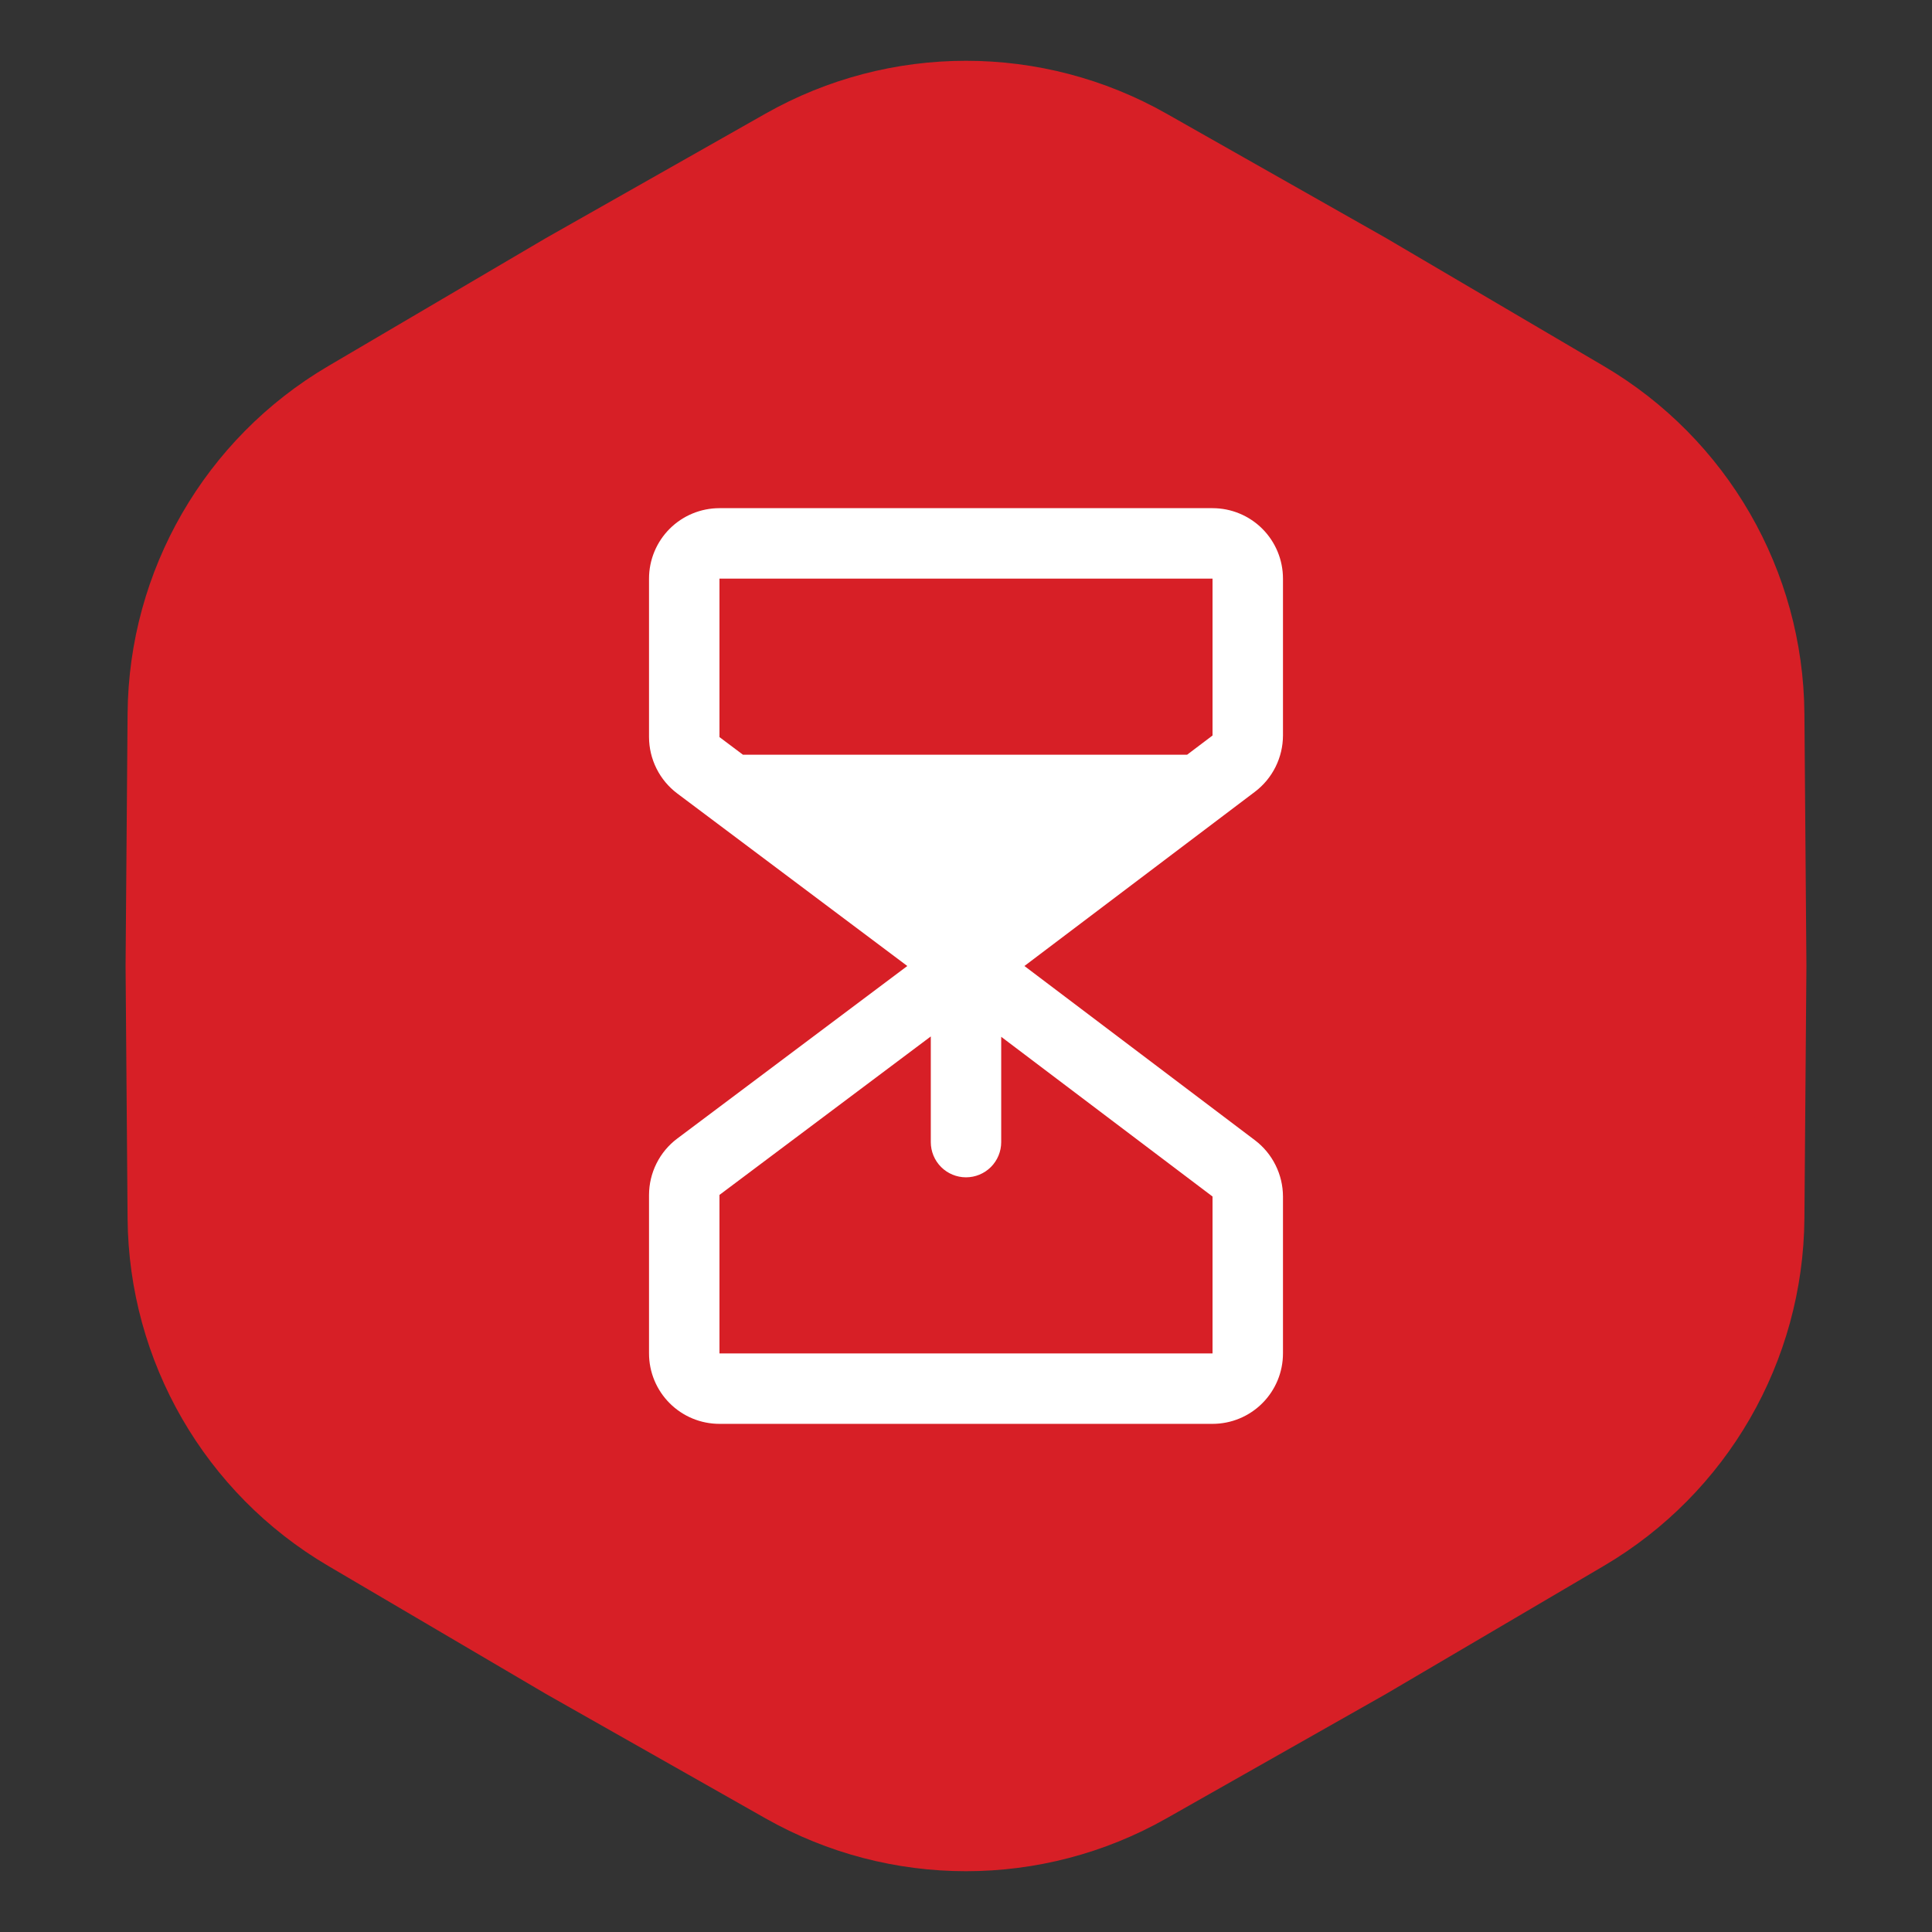 <svg width="76" height="76" viewBox="0 0 76 76" fill="none" xmlns="http://www.w3.org/2000/svg">
<rect x="0" y="0" width="76" height="76" fill="#333333" stroke="none"/>
<path d="M30.604 5.342C35.192 2.741 40.808 2.741 45.397 5.342L54.03 10.235L62.585 15.265C67.131 17.939 69.939 22.803 69.981 28.076L70.06 38L69.981 47.923C69.939 53.197 67.131 58.062 62.585 60.735L54.03 65.765L45.397 70.658C40.808 73.259 35.192 73.259 30.604 70.658L21.97 65.765L13.415 60.735C8.869 58.062 6.061 53.197 6.019 47.923L5.94 38L6.019 28.076C6.061 22.803 8.869 17.939 13.415 15.265L21.97 10.235L30.604 5.342Z" fill="#D71F26" stroke="#D71F26" stroke-width="2"/>
<path d="M50.469 28.933V22.761C50.469 22.026 50.177 21.321 49.657 20.801C49.138 20.282 48.433 19.99 47.698 19.99H28.302C27.567 19.99 26.862 20.282 26.343 20.801C25.823 21.321 25.531 22.026 25.531 22.761V28.995C25.532 29.425 25.633 29.849 25.825 30.233C26.017 30.618 26.296 30.953 26.64 31.212L35.691 38L26.64 44.789C26.296 45.047 26.017 45.382 25.825 45.767C25.633 46.151 25.532 46.575 25.531 47.005V53.24C25.531 53.975 25.823 54.679 26.343 55.199C26.862 55.719 27.567 56.011 28.302 56.011H47.698C48.433 56.011 49.138 55.719 49.657 55.199C50.177 54.679 50.469 53.975 50.469 53.24V47.068C50.468 46.639 50.368 46.217 50.177 45.834C49.987 45.45 49.71 45.115 49.369 44.856L40.298 38L49.369 31.144C49.71 30.885 49.987 30.55 50.177 30.167C50.368 29.783 50.468 29.361 50.469 28.933ZM47.698 47.068V53.24H28.302V47.005L36.615 40.771V44.927C36.615 45.295 36.761 45.647 37.02 45.907C37.28 46.167 37.633 46.313 38 46.313C38.367 46.313 38.72 46.167 38.98 45.907C39.239 45.647 39.385 45.295 39.385 44.927V40.785L47.698 47.068ZM47.698 28.933L46.699 29.688H29.225L28.302 28.995V22.761H47.698V28.933Z" fill="white"/>
</svg>
